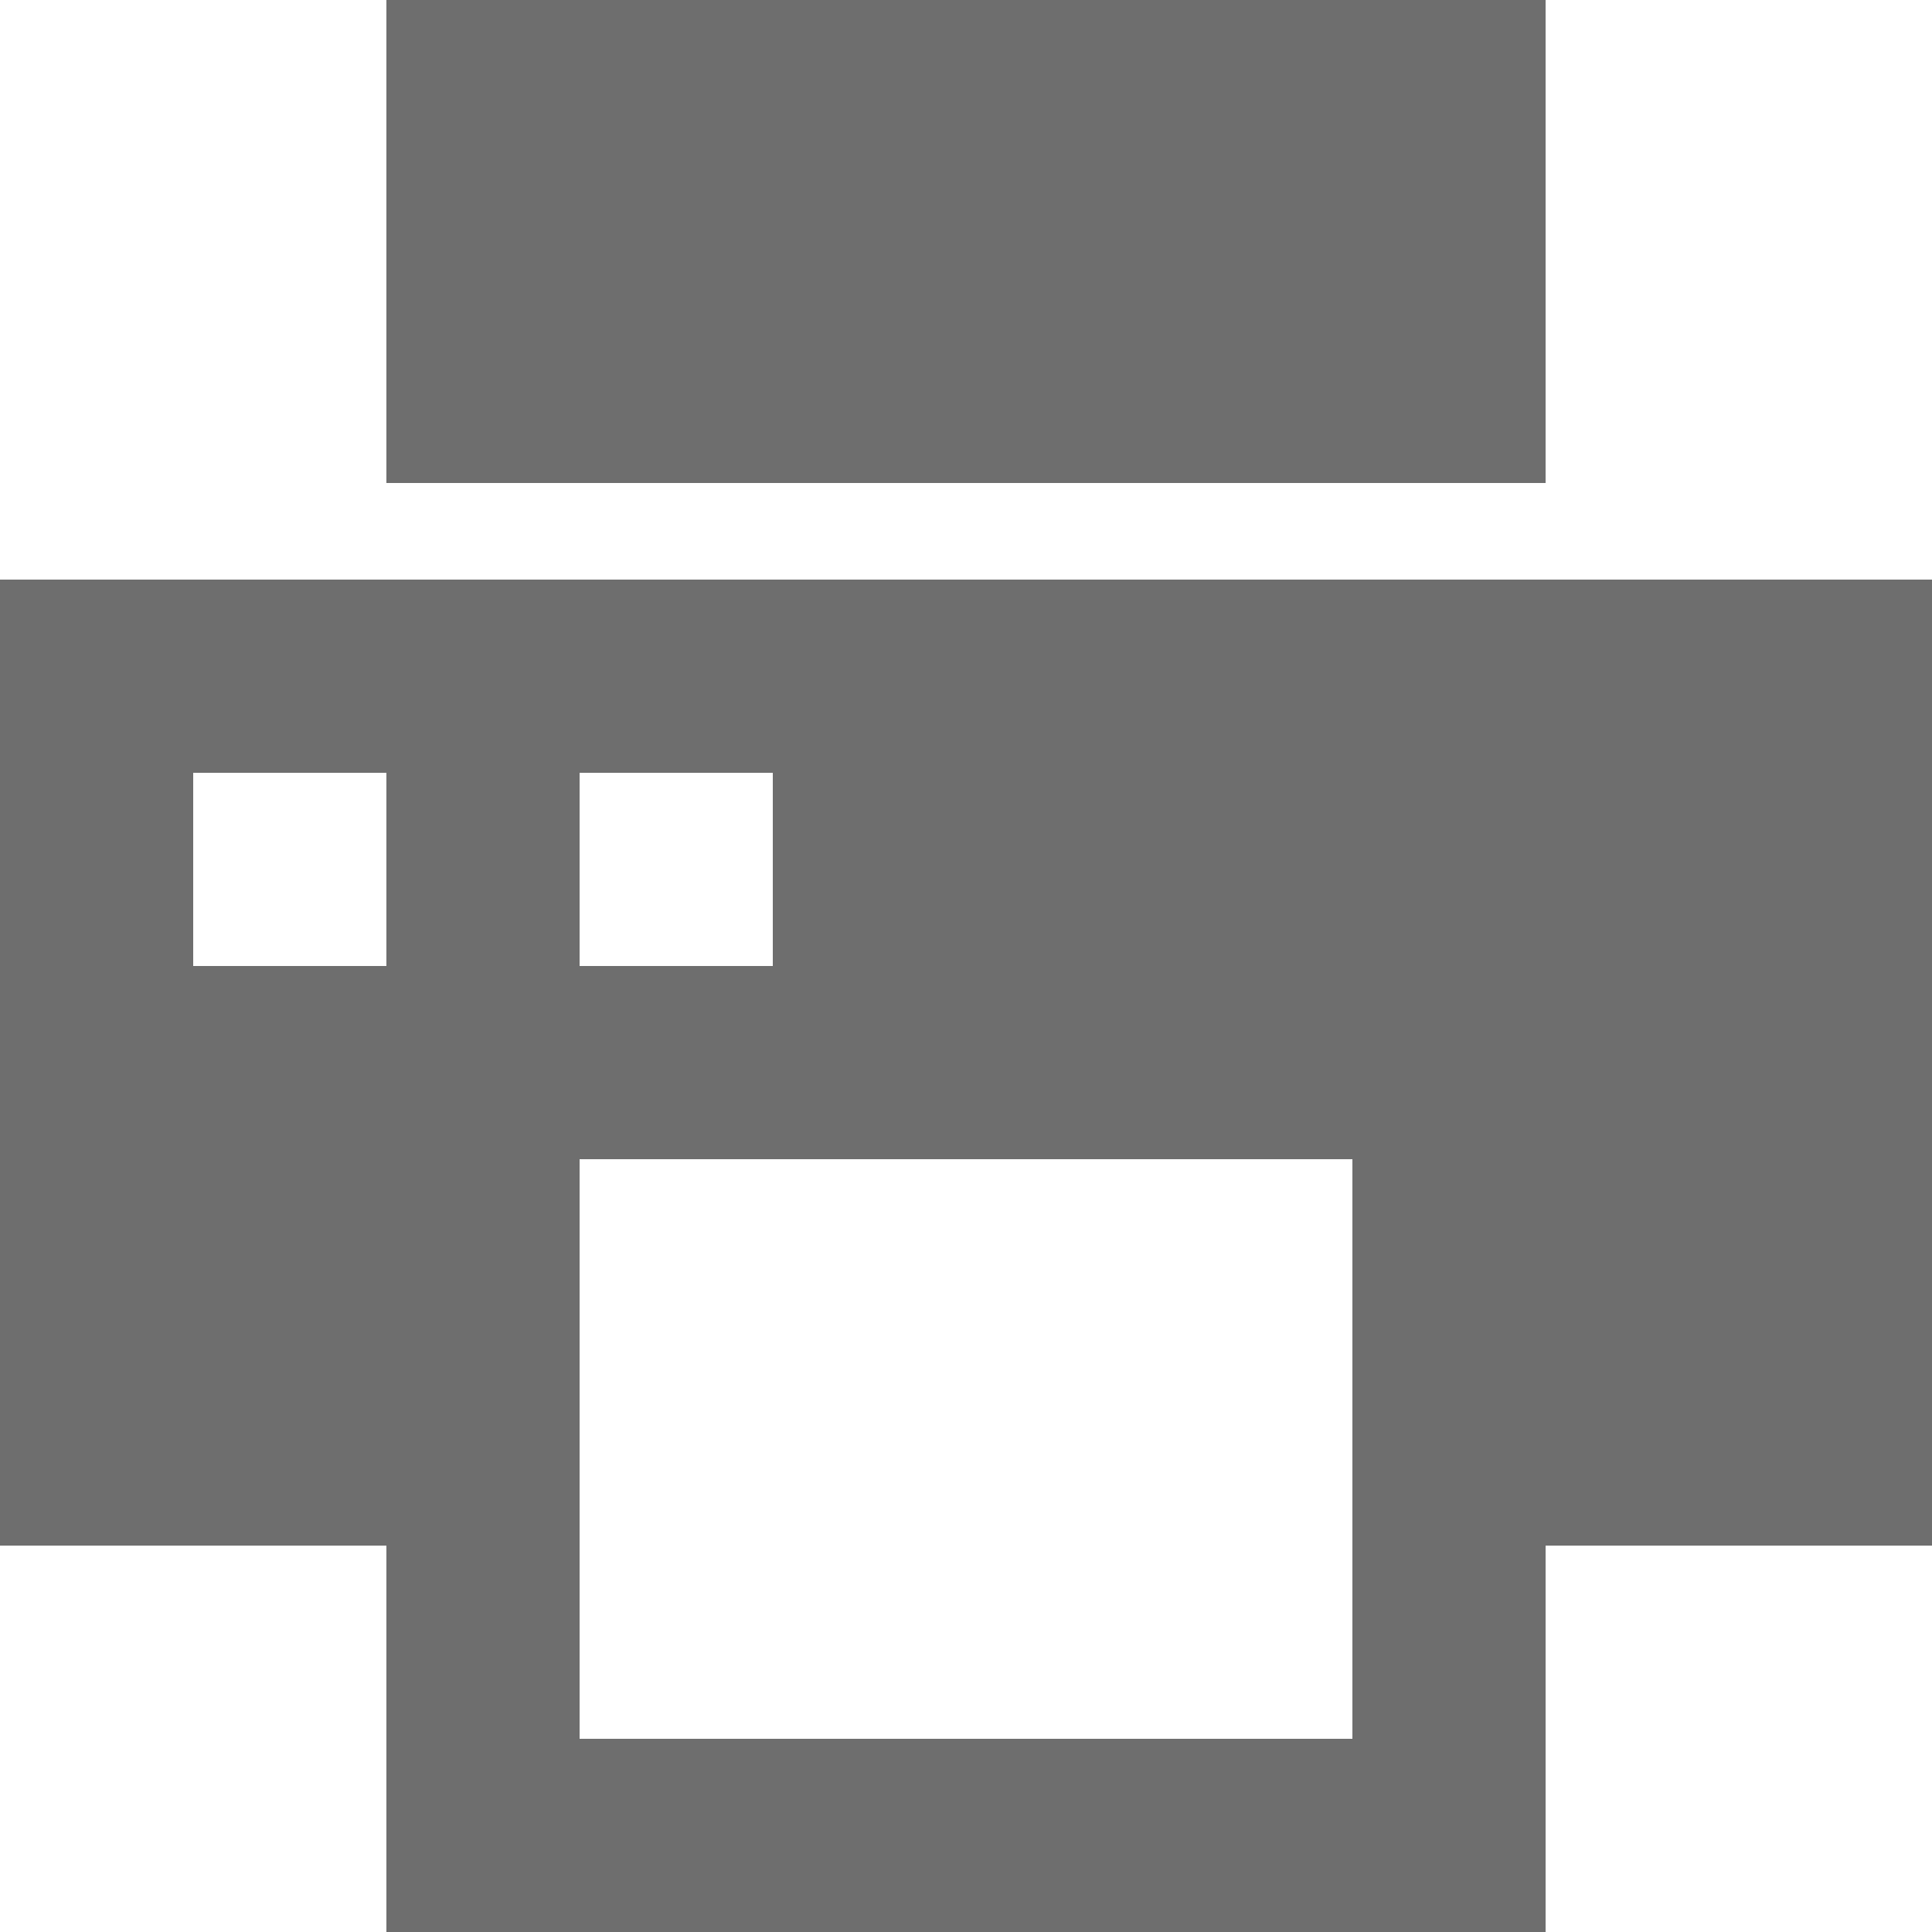 <?xml version="1.0" encoding="utf-8"?>
<svg width="20px" height="20px" viewBox="0 0 20 20" version="1.1" xmlns:xlink="http://www.w3.org/1999/xlink" xmlns="http://www.w3.org/2000/svg">
  <g id="printer-copy">
    <path d="M4 16L0 16L0 6L20 6L20 16L16 16L16 20L4 20L4 16ZM6 12L6 18L14 18L14 12L6 12ZM4 0L16 0L16 5L4 5L4 0ZM2 8L2 10L4 10L4 8L2 8ZM6 8L6 10L8 10L8 8L6 8Z" id="Shape" fill="#6E6E6E" stroke="none" />
  </g>
</svg>